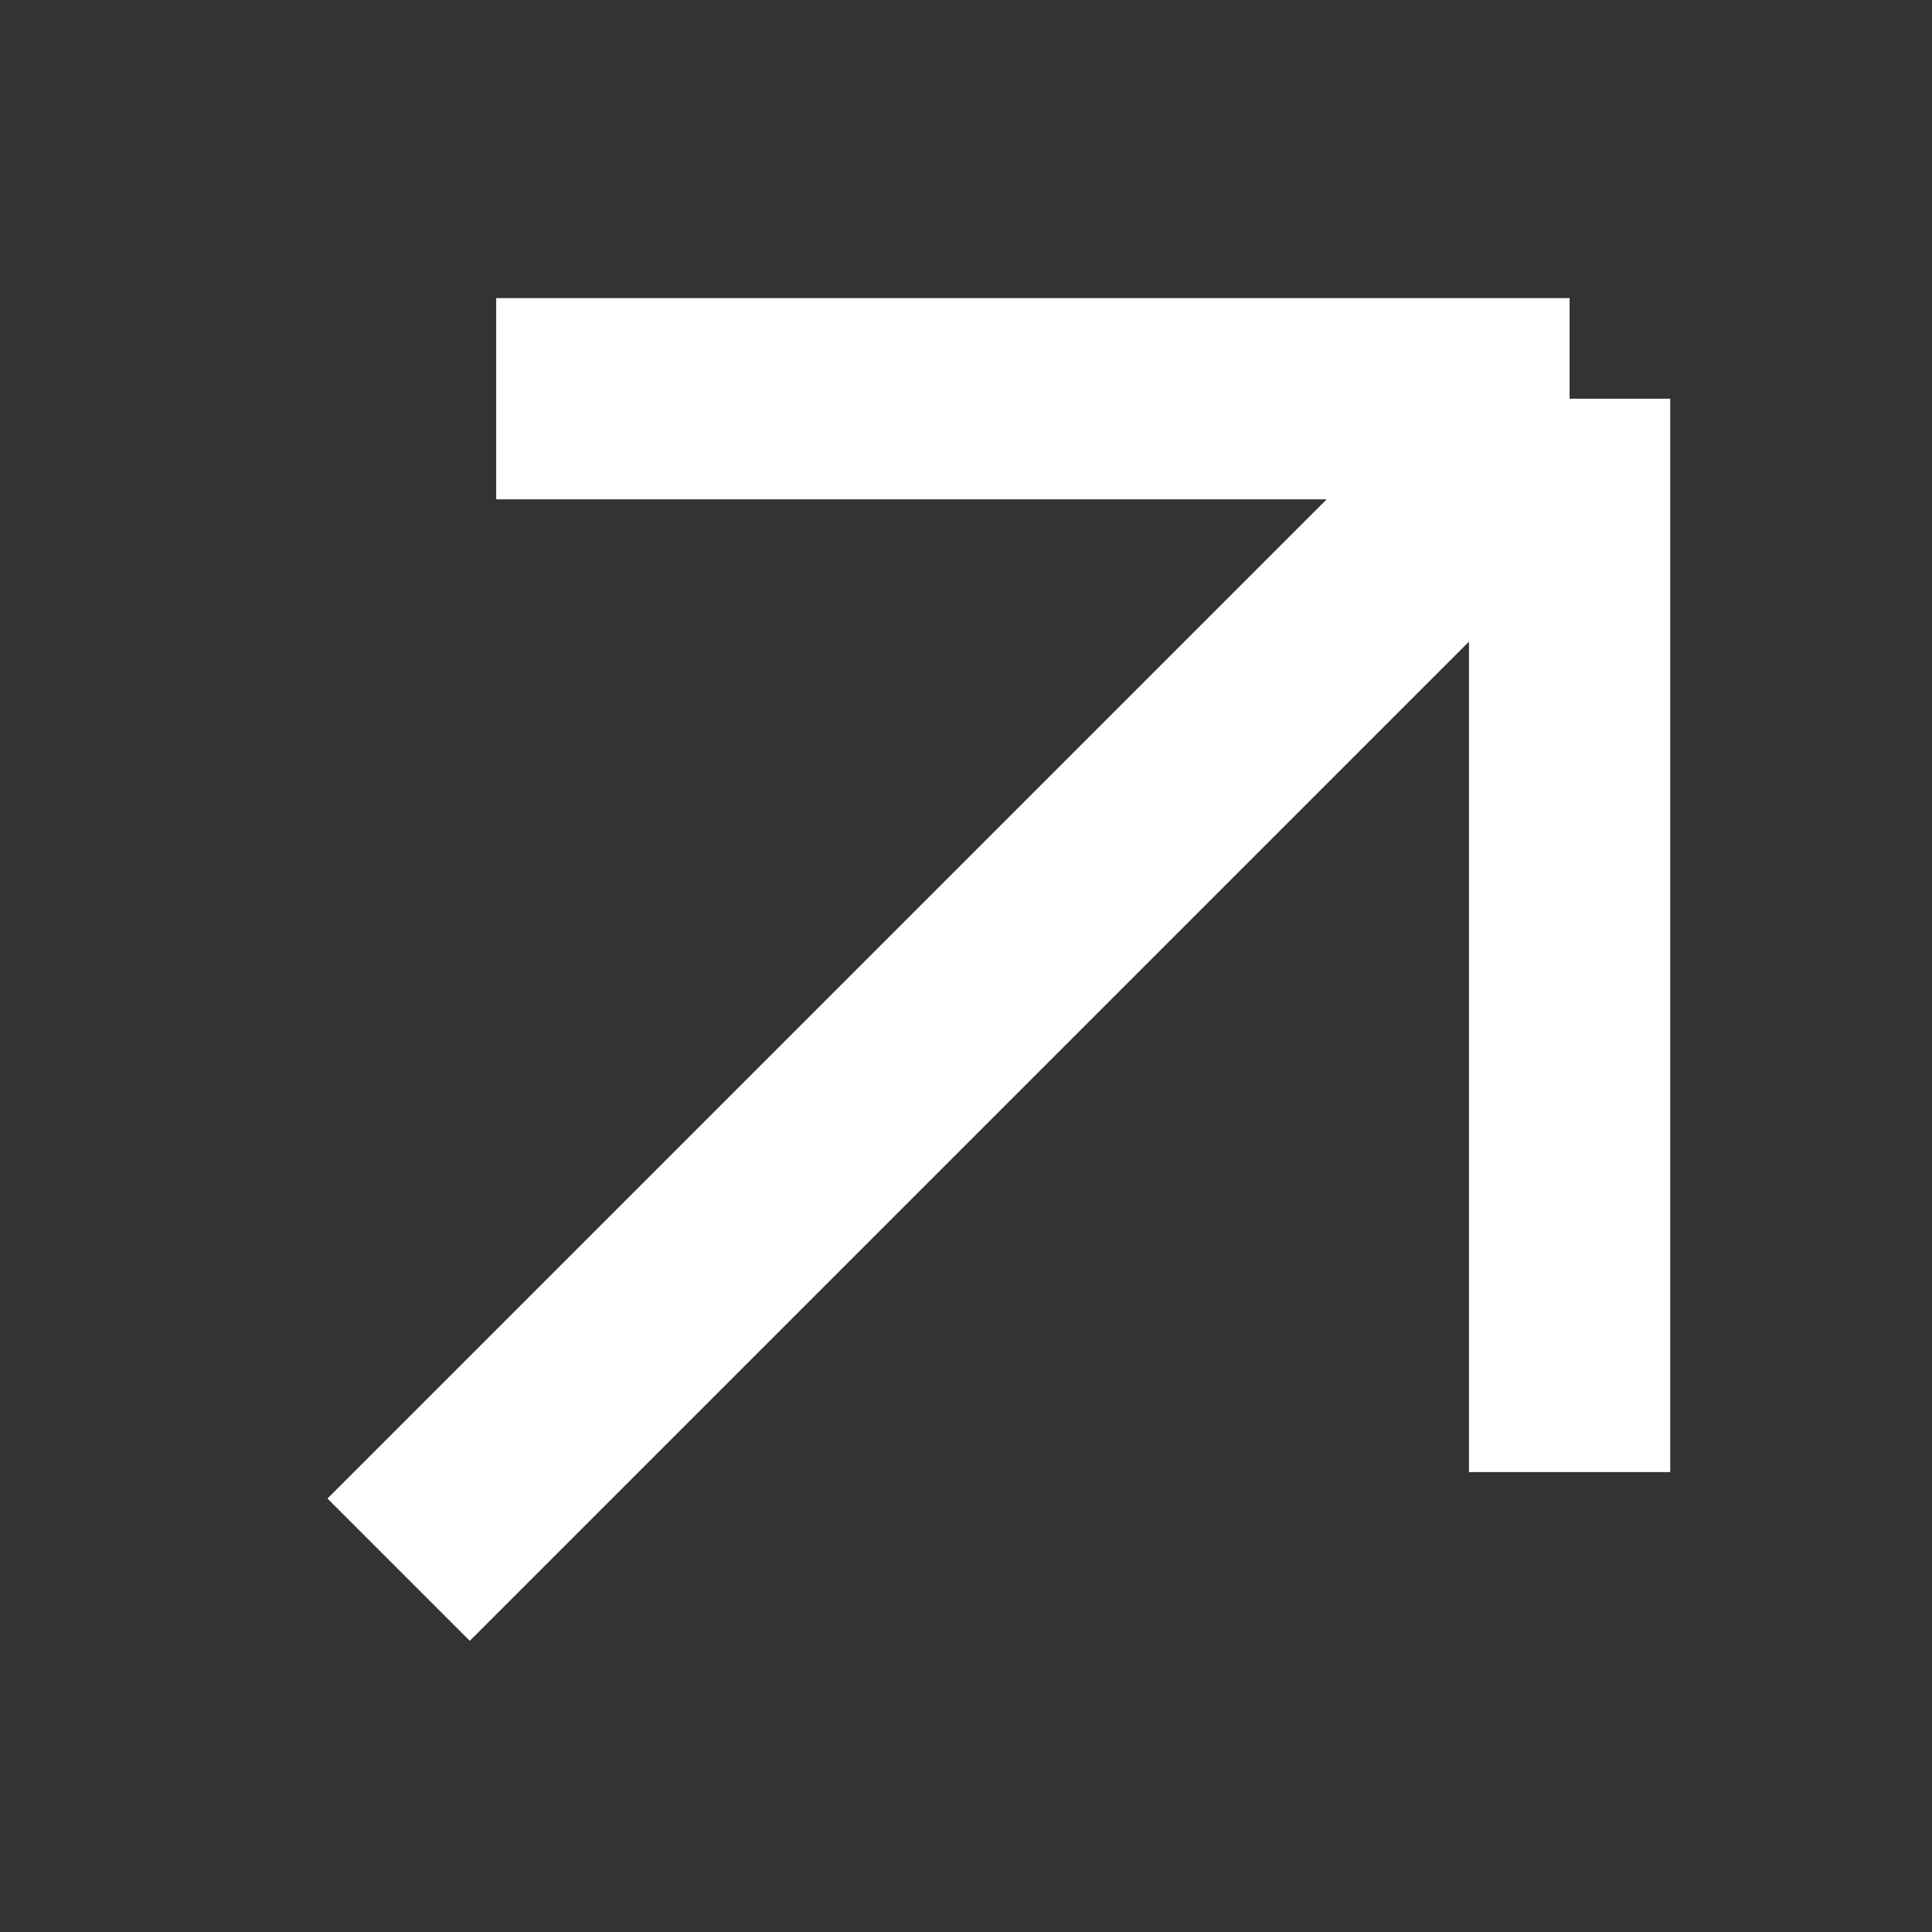 <?xml version="1.0" encoding="UTF-8"?> <svg xmlns="http://www.w3.org/2000/svg" width="24" height="24" viewBox="0 0 24 24" fill="none"><rect x="0" y="0" width="24" height="24" fill="#333333" stroke="none"/><g clip-path="url(#clip0_121_252)"><path d="M4.952 19.499L19.498 4.953M19.498 4.953L6.164 4.953M19.498 4.953L19.498 18.287" stroke="white" stroke-width="2.5"></path></g><defs><clipPath id="clip0_121_252"><rect width="24" height="24" fill="white"></rect></clipPath></defs></svg> 